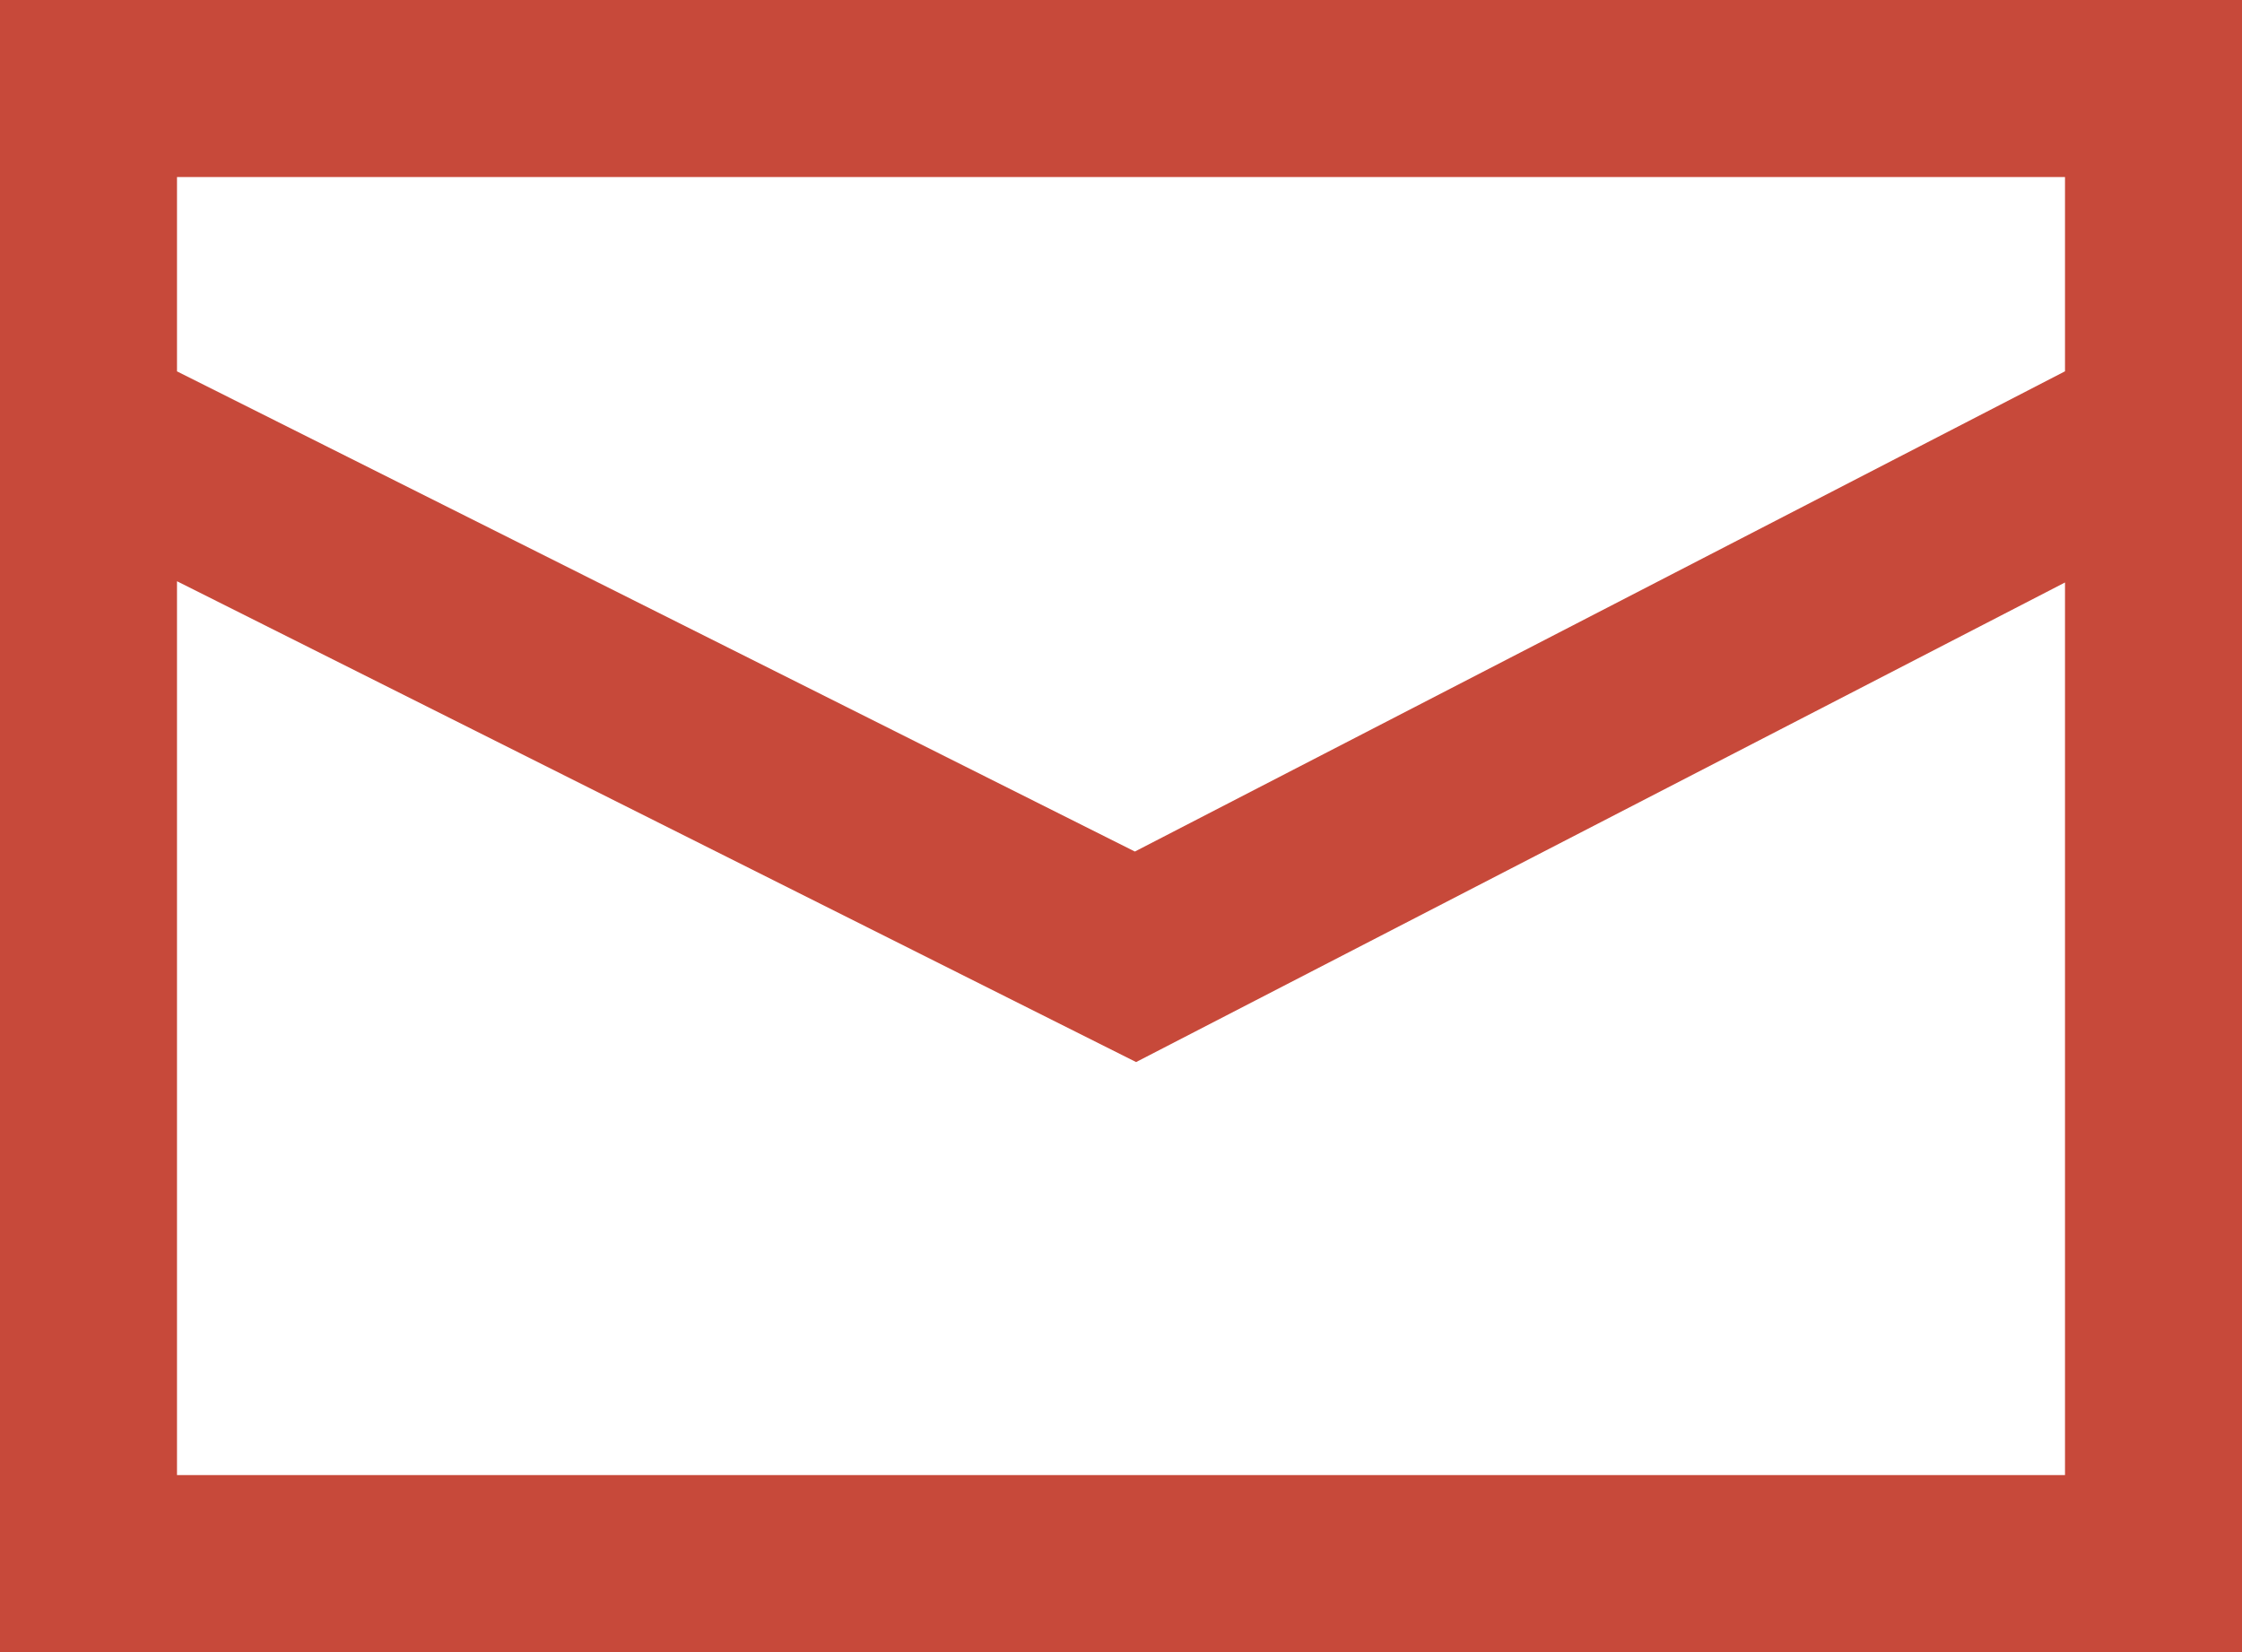 <?xml version="1.0" encoding="UTF-8"?>
<svg width="38px" height="28px" viewBox="0 0 38 28" version="1.1" xmlns="http://www.w3.org/2000/svg" xmlns:xlink="http://www.w3.org/1999/xlink">
    <!-- Generator: Sketch 63.1 (92452) - https://sketch.com -->
    <title>Icon</title>
    <desc>Created with Sketch.</desc>
    <g id="Page-1" stroke="none" stroke-width="1" fill="none" fill-rule="evenodd">
        <g id="Kontakt" transform="translate(-184, -557)" fill="#C7493A">
            <path d="M222,557 L222,585 L184,585 L184,557 L222,557 Z M187,566.851 L187,582 L219,582 L219,566.872 L203.256,575 L187,566.851 Z M219,560 L187,560 L187,563.294 L203.235,571.432 L219,563.293 L219,560 Z" id="Icon"></path>
        </g>
    </g>
</svg>